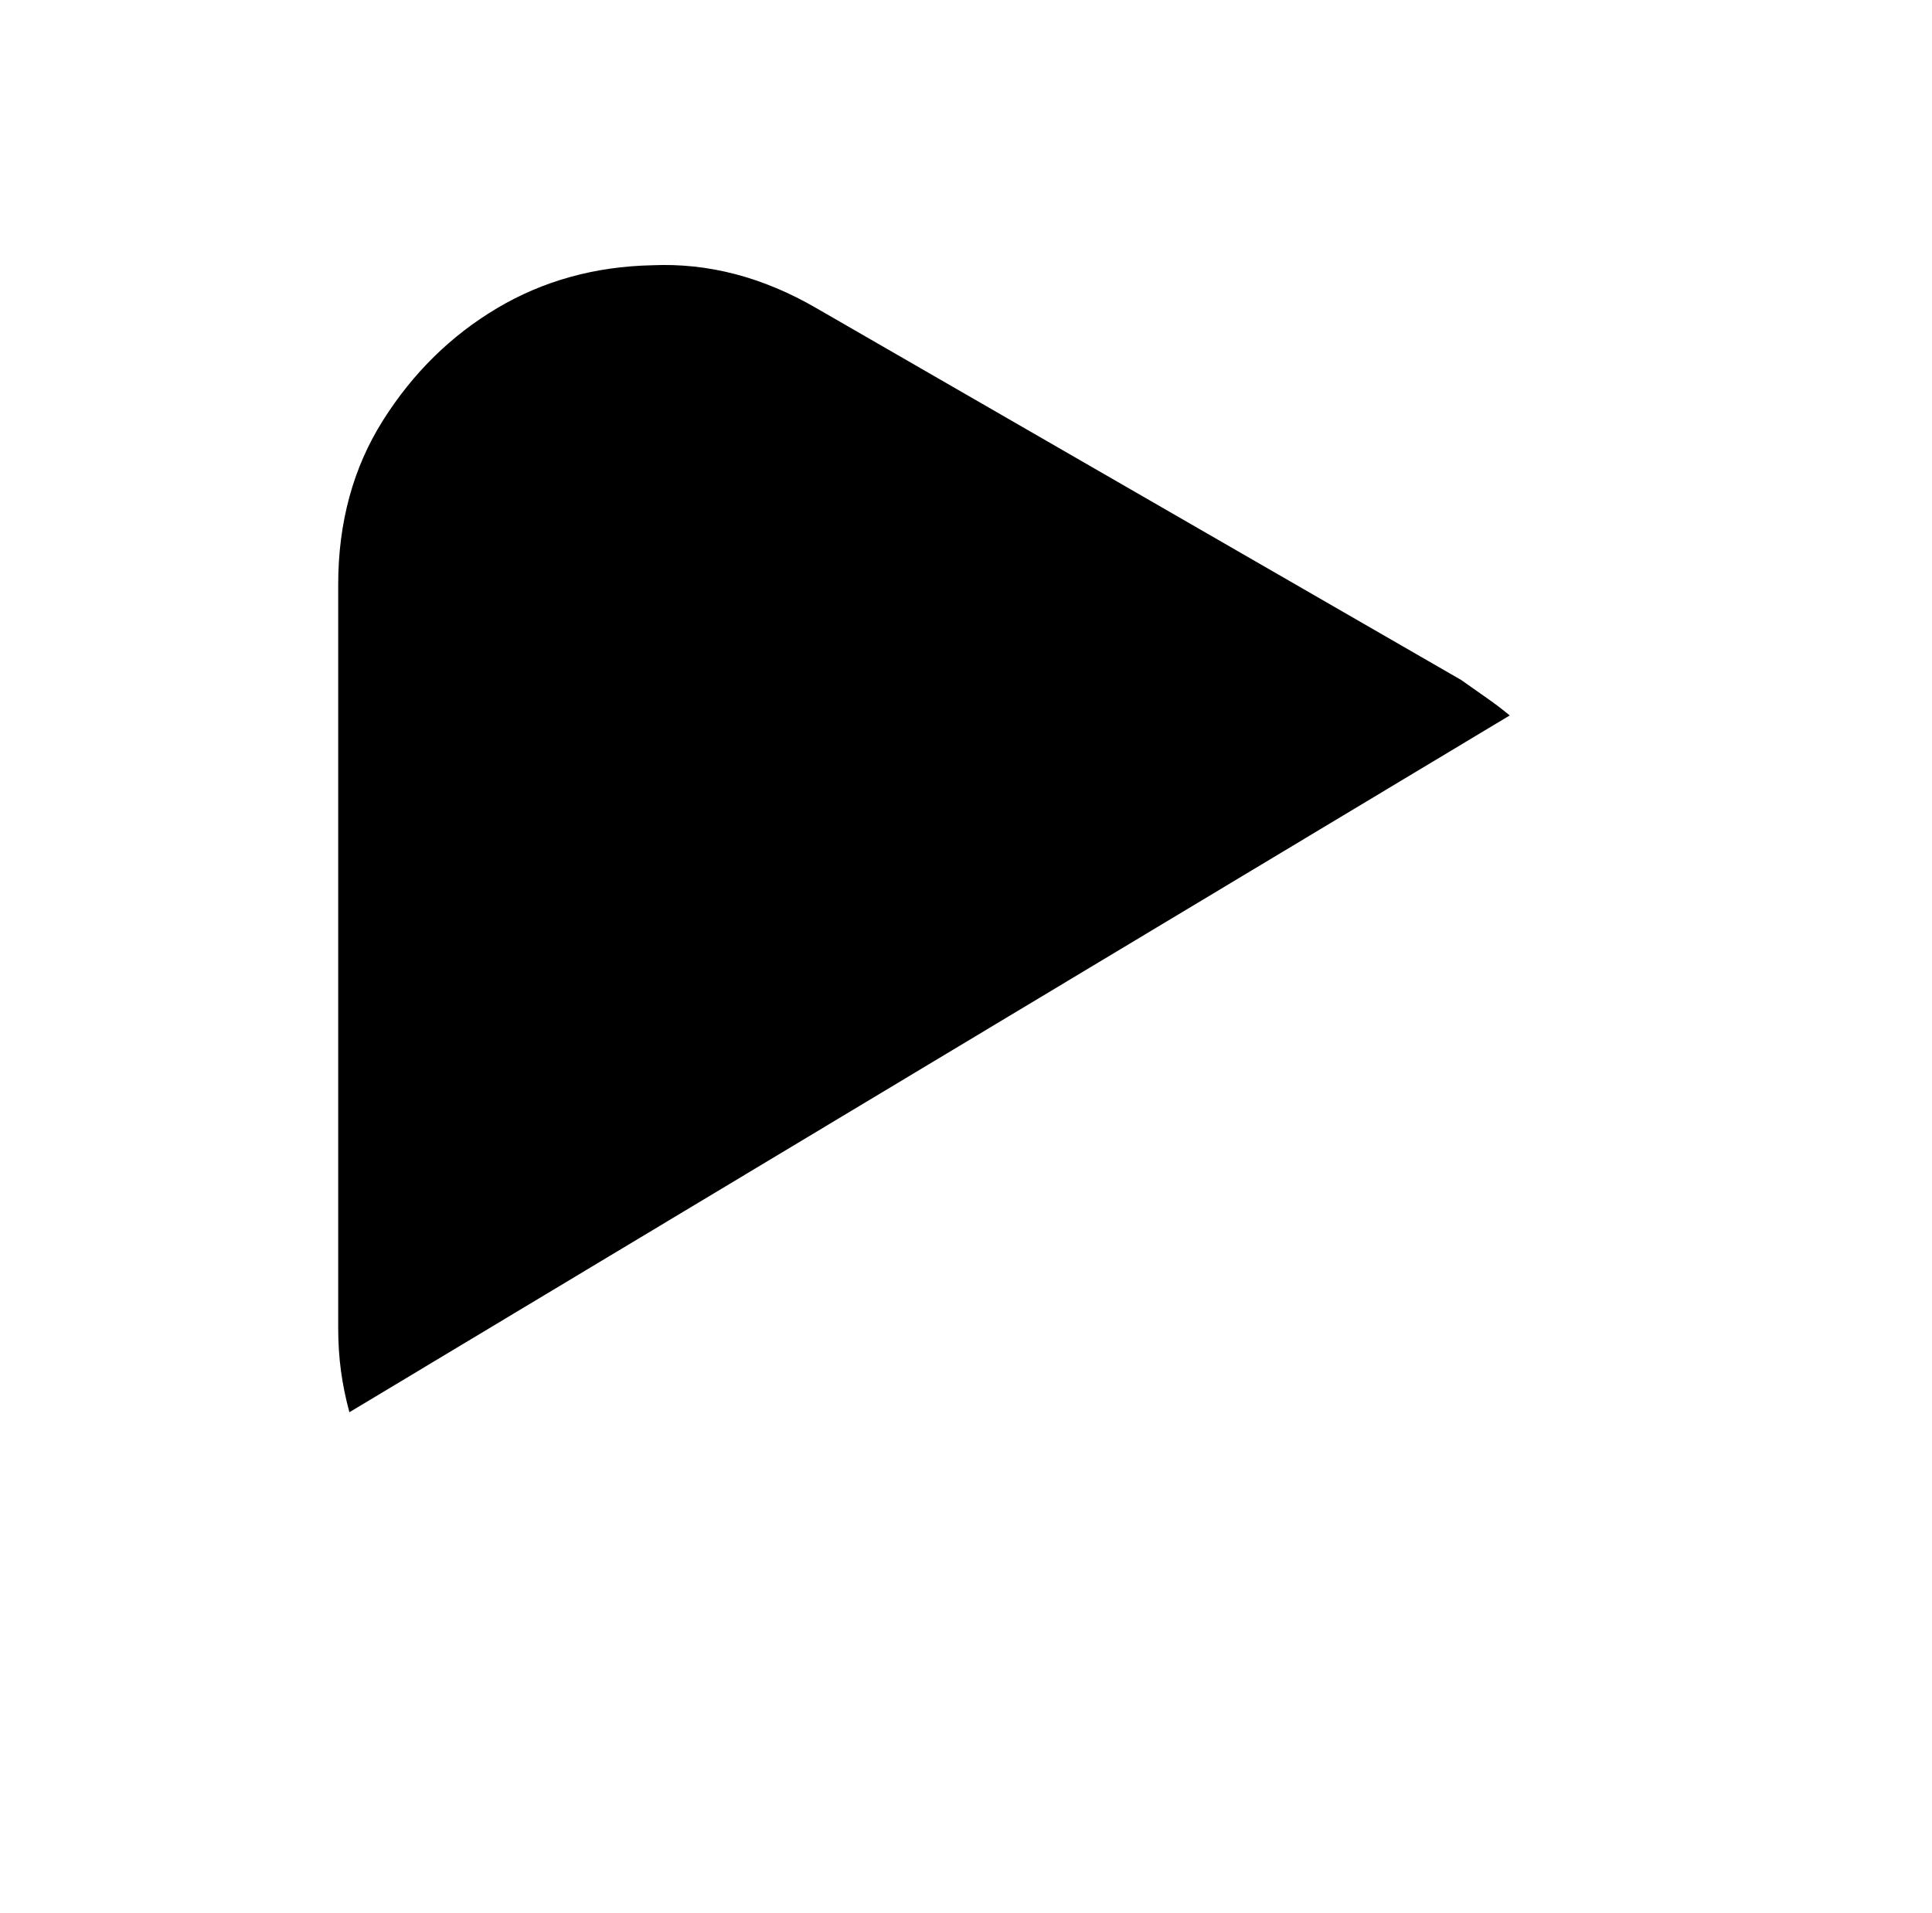 <?xml version="1.0" standalone="no"?>
<!DOCTYPE svg PUBLIC "-//W3C//DTD SVG 1.1//EN" "http://www.w3.org/Graphics/SVG/1.1/DTD/svg11.dtd" >
<svg xmlns="http://www.w3.org/2000/svg" xmlns:xlink="http://www.w3.org/1999/xlink" version="1.1" viewBox="-10 0 1034 1024">
   <path fill="currentColor"
d="M798 383l-621 373q-3 -11 -4.5 -22t-1.5 -23v-398q0 -50 24 -88t61 -60t83 -23q45 -2 88 23l345 199q7 5 13.5 9.5t12.5 9.5v0z" />
</svg>
